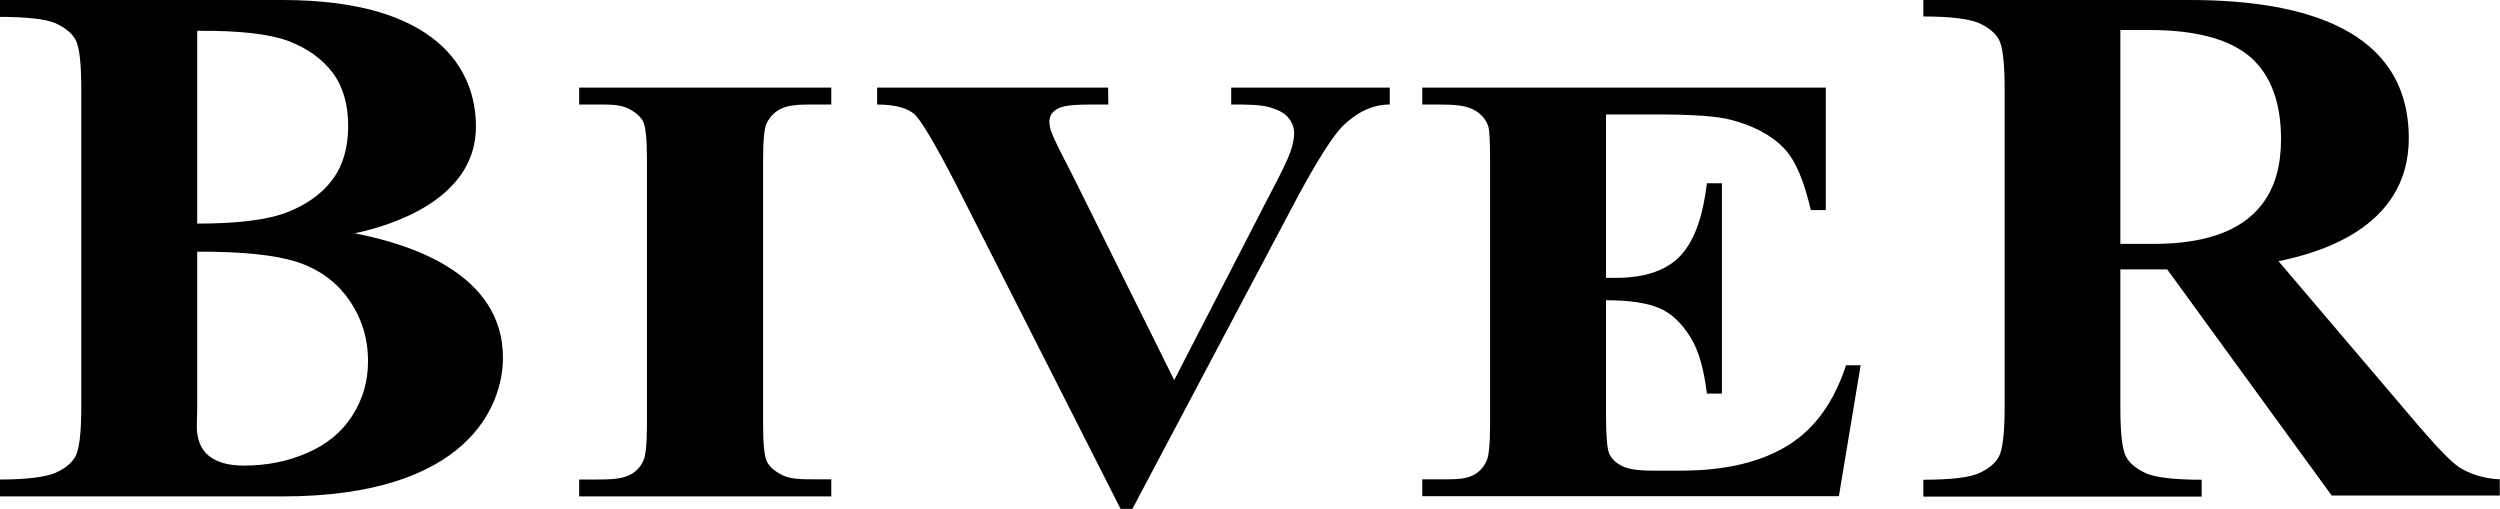 <?xml version="1.0" encoding="utf-8"?>
<!-- Generator: Adobe Illustrator 27.2.0, SVG Export Plug-In . SVG Version: 6.00 Build 0)  -->
<svg version="1.1" id="Ebene_1" xmlns="http://www.w3.org/2000/svg" xmlns:xlink="http://www.w3.org/1999/xlink" x="0px" y="0px"
	 viewBox="0 0 1184 241" style="enable-background:new 0 0 1184 241;" xml:space="preserve">
<style type="text/css">
	.st0{clip-path:url(#SVGID_00000160150568565634906470000000987451929847450044_);}
</style>
<g>
	<defs>
		<rect id="SVGID_1_" width="1184" height="241"/>
	</defs>
	<clipPath id="SVGID_00000045586649846768656710000009040219213955432127_">
		<use xlink:href="#SVGID_1_"  style="overflow:visible;"/>
	</clipPath>
	<g style="clip-path:url(#SVGID_00000045586649846768656710000009040219213955432127_);">
		<path d="M393.7,227.1v8H274.3v-8h7.6c6.6,0,11.9-0.1,16-2c2.9-1.3,5.2-3.6,6.7-6.7c1.2-2.2,1.8-8.1,1.8-17.7V75.8
			c0-9.7-0.6-15.8-1.8-18.2c-1.2-2.4-3.7-4.6-7.5-6.4c-3.8-1.8-8.8-1.7-15.2-1.7h-7.6v-8h119.4v8h-7.6c-6.6,0-11.9,0-16,1.9
			c-2.9,1.3-5.2,3.6-6.9,6.7c-1.2,2.2-1.8,8.1-1.8,17.7v124.8c0,9.7,0.6,15.8,1.9,18.2c1.3,2.4,3.8,4.6,7.6,6.4
			c3.8,1.8,8.8,1.8,15.2,1.8H393.7z"/>
		<path d="M658.2,41.5v8c-8.4,0-15.7,3.8-22.2,10.1c-4.7,4.7-11.7,15.7-21.1,33L536.3,241h-5.6L452.4,86.6
			c-9.4-18.2-15.8-28.9-18.9-32.1c-3.2-3.2-9.3-5-18.1-5v-8h109.4l0.1,8h-3.7c-9.9,0-16.7,0-20.3,2c-2.6,1.4-3.9,3.4-3.9,6.2
			c0,1.7,0.4,3.7,1.4,6c0.9,2.3,3.9,8.5,9.1,18.4l48.6,97.9l45.1-87.5c5.4-10.2,8.7-17,9.9-20.5c1.2-3.4,1.8-6.4,1.8-8.8
			c0-2.8-0.9-5.3-2.7-7.4c-1.8-2.2-4.5-3.6-7.9-4.7c-4.8-1.6-11.2-1.6-19.2-1.6v-8L658.2,41.5L658.2,41.5z"/>
		<path d="M760.6,54.2v77.4h4.5c14.5,0,25-3.8,31.5-11.3c6.5-7.6,10-18.8,11.8-33.5h7.1v99.6h-7.1c-1.4-10.9-3.5-19.7-7.8-26.7
			c-4.3-6.9-9.3-11.6-15.1-13.9c-5.7-2.4-14-3.6-24.9-3.6v53.6c0,10.5,0.5,16.9,1.6,19.2c1.1,2.3,3,4.2,6,5.7s7.6,2.2,14.2,2.2H796
			c21.3,0,38.4-4.1,51.3-12.3c12.9-8.2,21.4-20.8,27-37.6h6.9l-10.3,62H673.6v-8h7.6c6.6,0,11.9,0.2,16-1.7c2.9-1.3,5.2-3.6,6.7-6.7
			c1.2-2.2,1.8-8.1,1.8-17.7V75.8c0-8.6-0.3-13.9-0.8-15.8c-1.1-3.3-3.2-5.8-6.2-7.6c-4.2-2.6-10.1-2.9-17.5-2.9h-7.6v-8h191.1v58
			h-7.1c-3.2-13.7-7.1-23.6-13-29.6s-14.2-10.4-25-13.2c-6.3-1.7-18.1-2.5-35.4-2.5L760.6,54.2L760.6,54.2z"/>
		<path d="M1004.2,127.7v65.1c0,12.5,0.9,20.4,2.8,23.7c1.8,3.2,5.1,5.8,9.7,7.8c4.7,1.9,13.3,2.9,26,2.9v8H910.9v-8
			c12.8,0,21.5-1,26.1-3c4.6-2,7.8-4.6,9.6-7.8c1.8-3.2,2.8-11,2.8-23.5V42.3c0-12.5-0.9-20.4-2.8-23.7c-1.8-3.2-5.1-5.8-9.7-7.8
			c-4.7-1.9-13.3-3-26-3V0H1037c54.7,0,103.8,14.2,103.8,65.5c0,43.5-44.8,54.7-61.7,58.2l66.8,78.5c8.7,10.1,14.9,16.4,18.6,19
			c5.6,3.5,12.1,5.5,19.4,5.8v7.7h-79.6l-77.9-107.1H1004.2z M1004.2,14.2v101.3h15.8c34.7,0,46.8-12.5,52.2-20
			c5.4-7.6,8.1-17.4,8.1-29.6c0-17.6-5-30.7-14.8-39.1c-9.9-8.4-25.9-12.6-47.8-12.6L1004.2,14.2L1004.2,14.2z"/>
		<path d="M168,110.5c26.3,5.1,70.2,19,70.2,58.9c0,22.8-16.7,65.7-104.4,65.7H0v-8c12.8,0,21.5-1.2,26.1-3.1c4.6-2,7.8-4.6,9.6-7.8
			c1.8-3.2,2.8-11,2.8-23.6V42.4c0-12.5-0.9-20.4-2.8-23.7c-1.8-3.2-5.1-5.8-9.7-7.8C21.4,9,12.7,8,0,8V0h133.7
			c73.5,0,91.7,33,91.7,59.9C225.5,91.2,192.4,105.3,168,110.5L168,110.5z M93.4,119.2v74.2l-0.2,8.5c0,6.1,1.9,10.8,5.6,13.9
			c3.8,3.1,9.3,4.7,16.7,4.7c10.9,0,21-2,30.2-6.1c9.2-4,16.3-9.9,21.2-17.6c4.9-7.7,7.4-16.2,7.4-25.7c0-10.8-3-20.5-9-29.1
			c-6-8.6-14.3-14.6-24.8-18C130,120.7,114.3,119.1,93.4,119.2L93.4,119.2z M93.4,105.9c19.4,0,33.7-1.8,42.9-5.5
			c9.2-3.6,16.3-8.8,21.2-15.4c4.9-6.6,7.4-15,7.4-25.3c0-10.2-2.4-18.6-7.3-25.2c-4.9-6.5-11.8-11.5-20.8-15
			c-9-3.4-23.5-5.1-43.4-4.9L93.4,105.9L93.4,105.9z"/>
	</g>
</g>
</svg>
